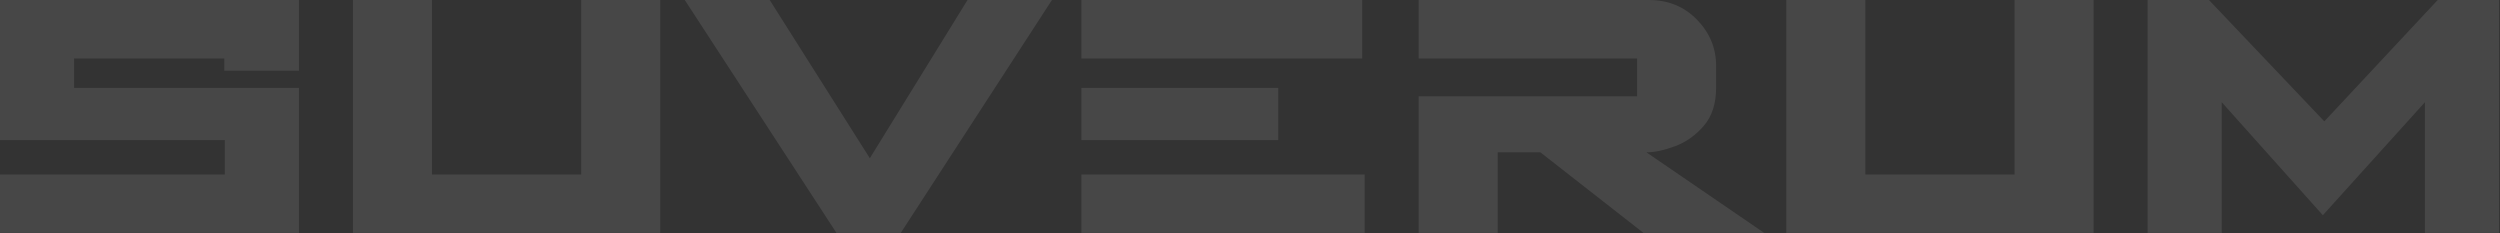 <?xml version="1.0" encoding="UTF-8"?> <svg xmlns="http://www.w3.org/2000/svg" width="1179" height="110" viewBox="0 0 1179 110" fill="none"><rect x="0" y="0" width="1179" height="110" fill="#333333" stroke="none"/><g opacity="0.1" clip-path="url(#clip0_215_860)"><path fill-rule="evenodd" clip-rule="evenodd" d="M105.794 33.37V27.575H34.957V41.479H140.984V109.841H0V82.264H106.025V66.042H0V0H140.984V33.37H105.794ZM203.719 0V82.264H274.094V0H311.365V109.841H166.448V0H203.719ZM394.472 109.841L322.94 0H362.989L410.215 74.617L456.284 0H496.102L424.799 109.841H394.472ZM643.566 109.841H509.993V82.264H643.566V109.841ZM509.993 0H642.408V27.575H509.993V0ZM602.824 66.042H509.993V41.479H602.824V66.042ZM772.048 45.419V27.575H669.032V0H777.603C786.709 0 794.273 3.09 800.292 9.27C806.309 15.449 809.321 22.709 809.321 31.053V41.248C809.321 48.819 807.391 54.843 803.532 59.323C799.674 63.804 795.159 67.01 789.989 68.941C784.82 70.869 780.307 71.836 776.447 71.836L832.008 109.841H775.057L726.444 71.836H706.303V109.841H669.032V45.419H772.048ZM879.695 0V82.264H950.07V0H987.343V109.841H842.424V0H879.695ZM1143.6 48.199L1095.45 101.498L1047.76 48.199V109.841H1012.81V0H1041.74L1096.15 57.237L1149.62 0H1178.56V109.841H1143.6V48.199Z" fill="white"></path></g><defs><clipPath id="clip0_215_860"><rect width="1179" height="110" fill="white"></rect></clipPath></defs></svg> 